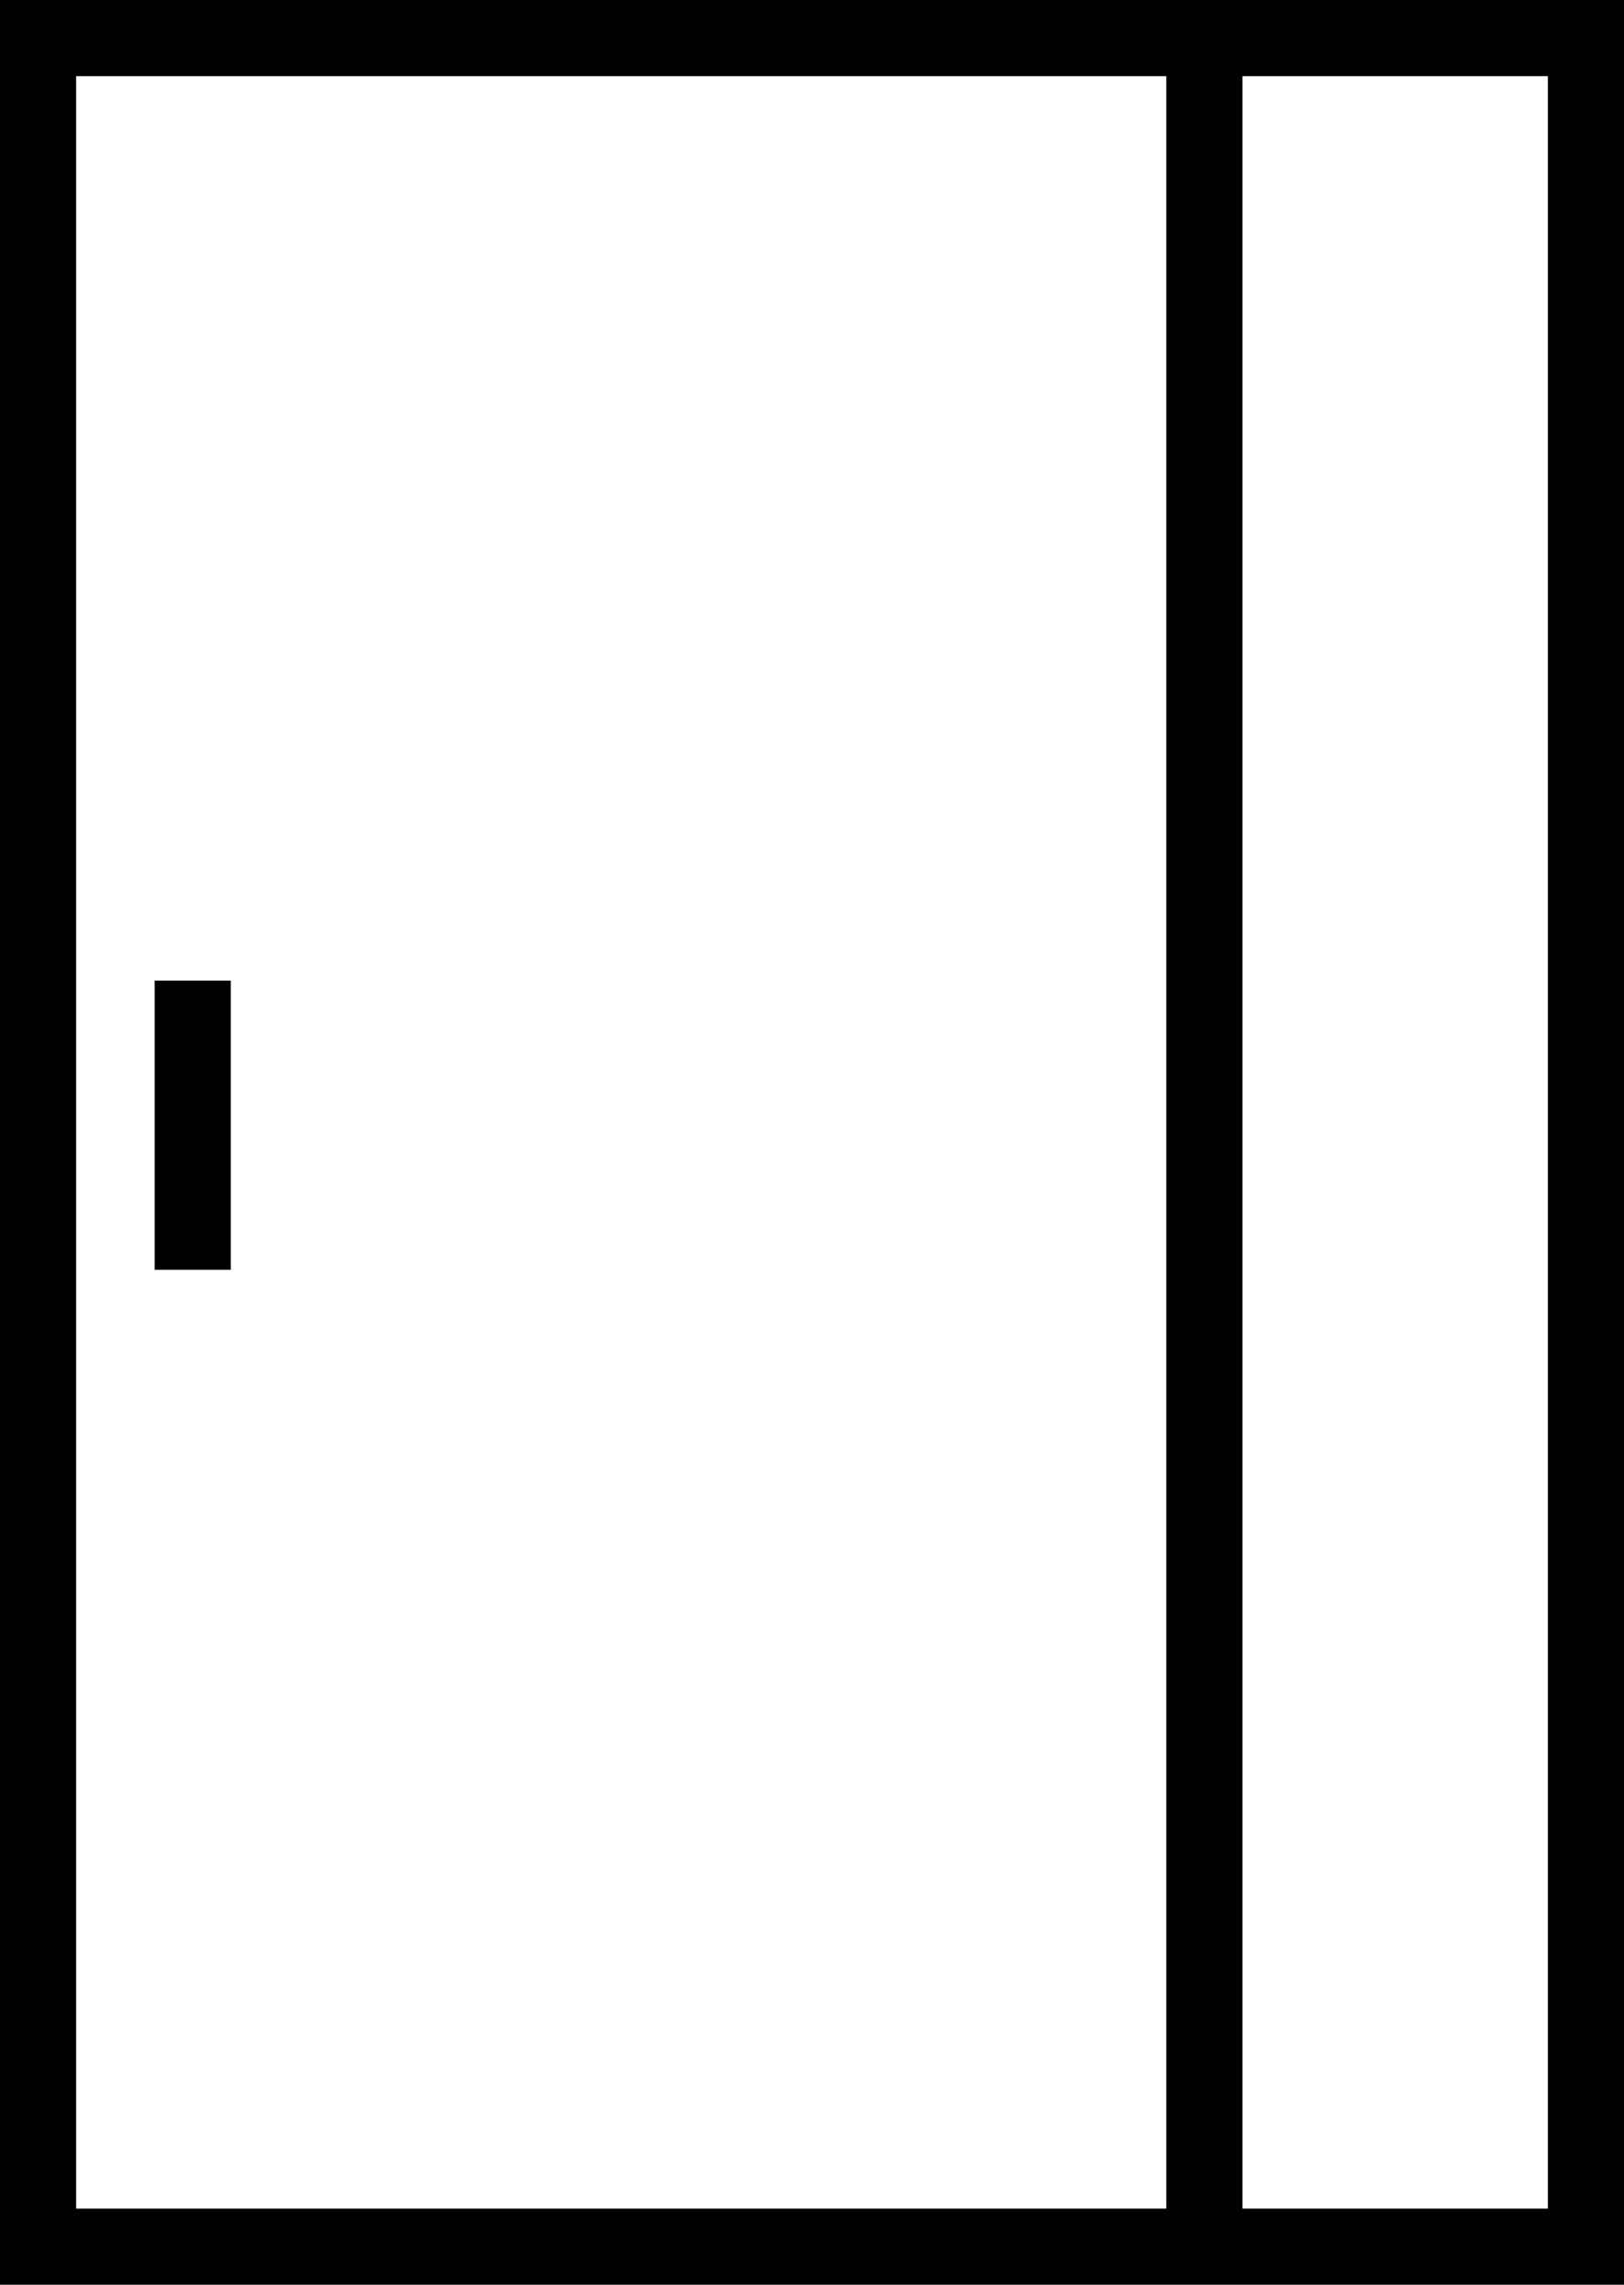 <svg xmlns="http://www.w3.org/2000/svg" width="64" height="90" viewBox="0 0 64 90">
  <g id="Group_473" data-name="Group 473" transform="translate(-0.472 0.184)">
    <g id="Rectangle_238" data-name="Rectangle 238" transform="translate(0.472 -0.184)" fill="none" stroke="#000" stroke-width="3">
      <rect width="64" height="90" stroke="none"/>
      <rect x="1.5" y="1.5" width="61" height="87" fill="none"/>
    </g>
    <line id="Line_196" data-name="Line 196" y2="87.328" transform="translate(47.935 1.424)" fill="none" stroke="#000" stroke-width="3"/>
    <line id="Line_197" data-name="Line 197" y2="11.391" transform="translate(8.068 38.443)" fill="none" stroke="#000" stroke-width="3"/>
  </g>
</svg>
